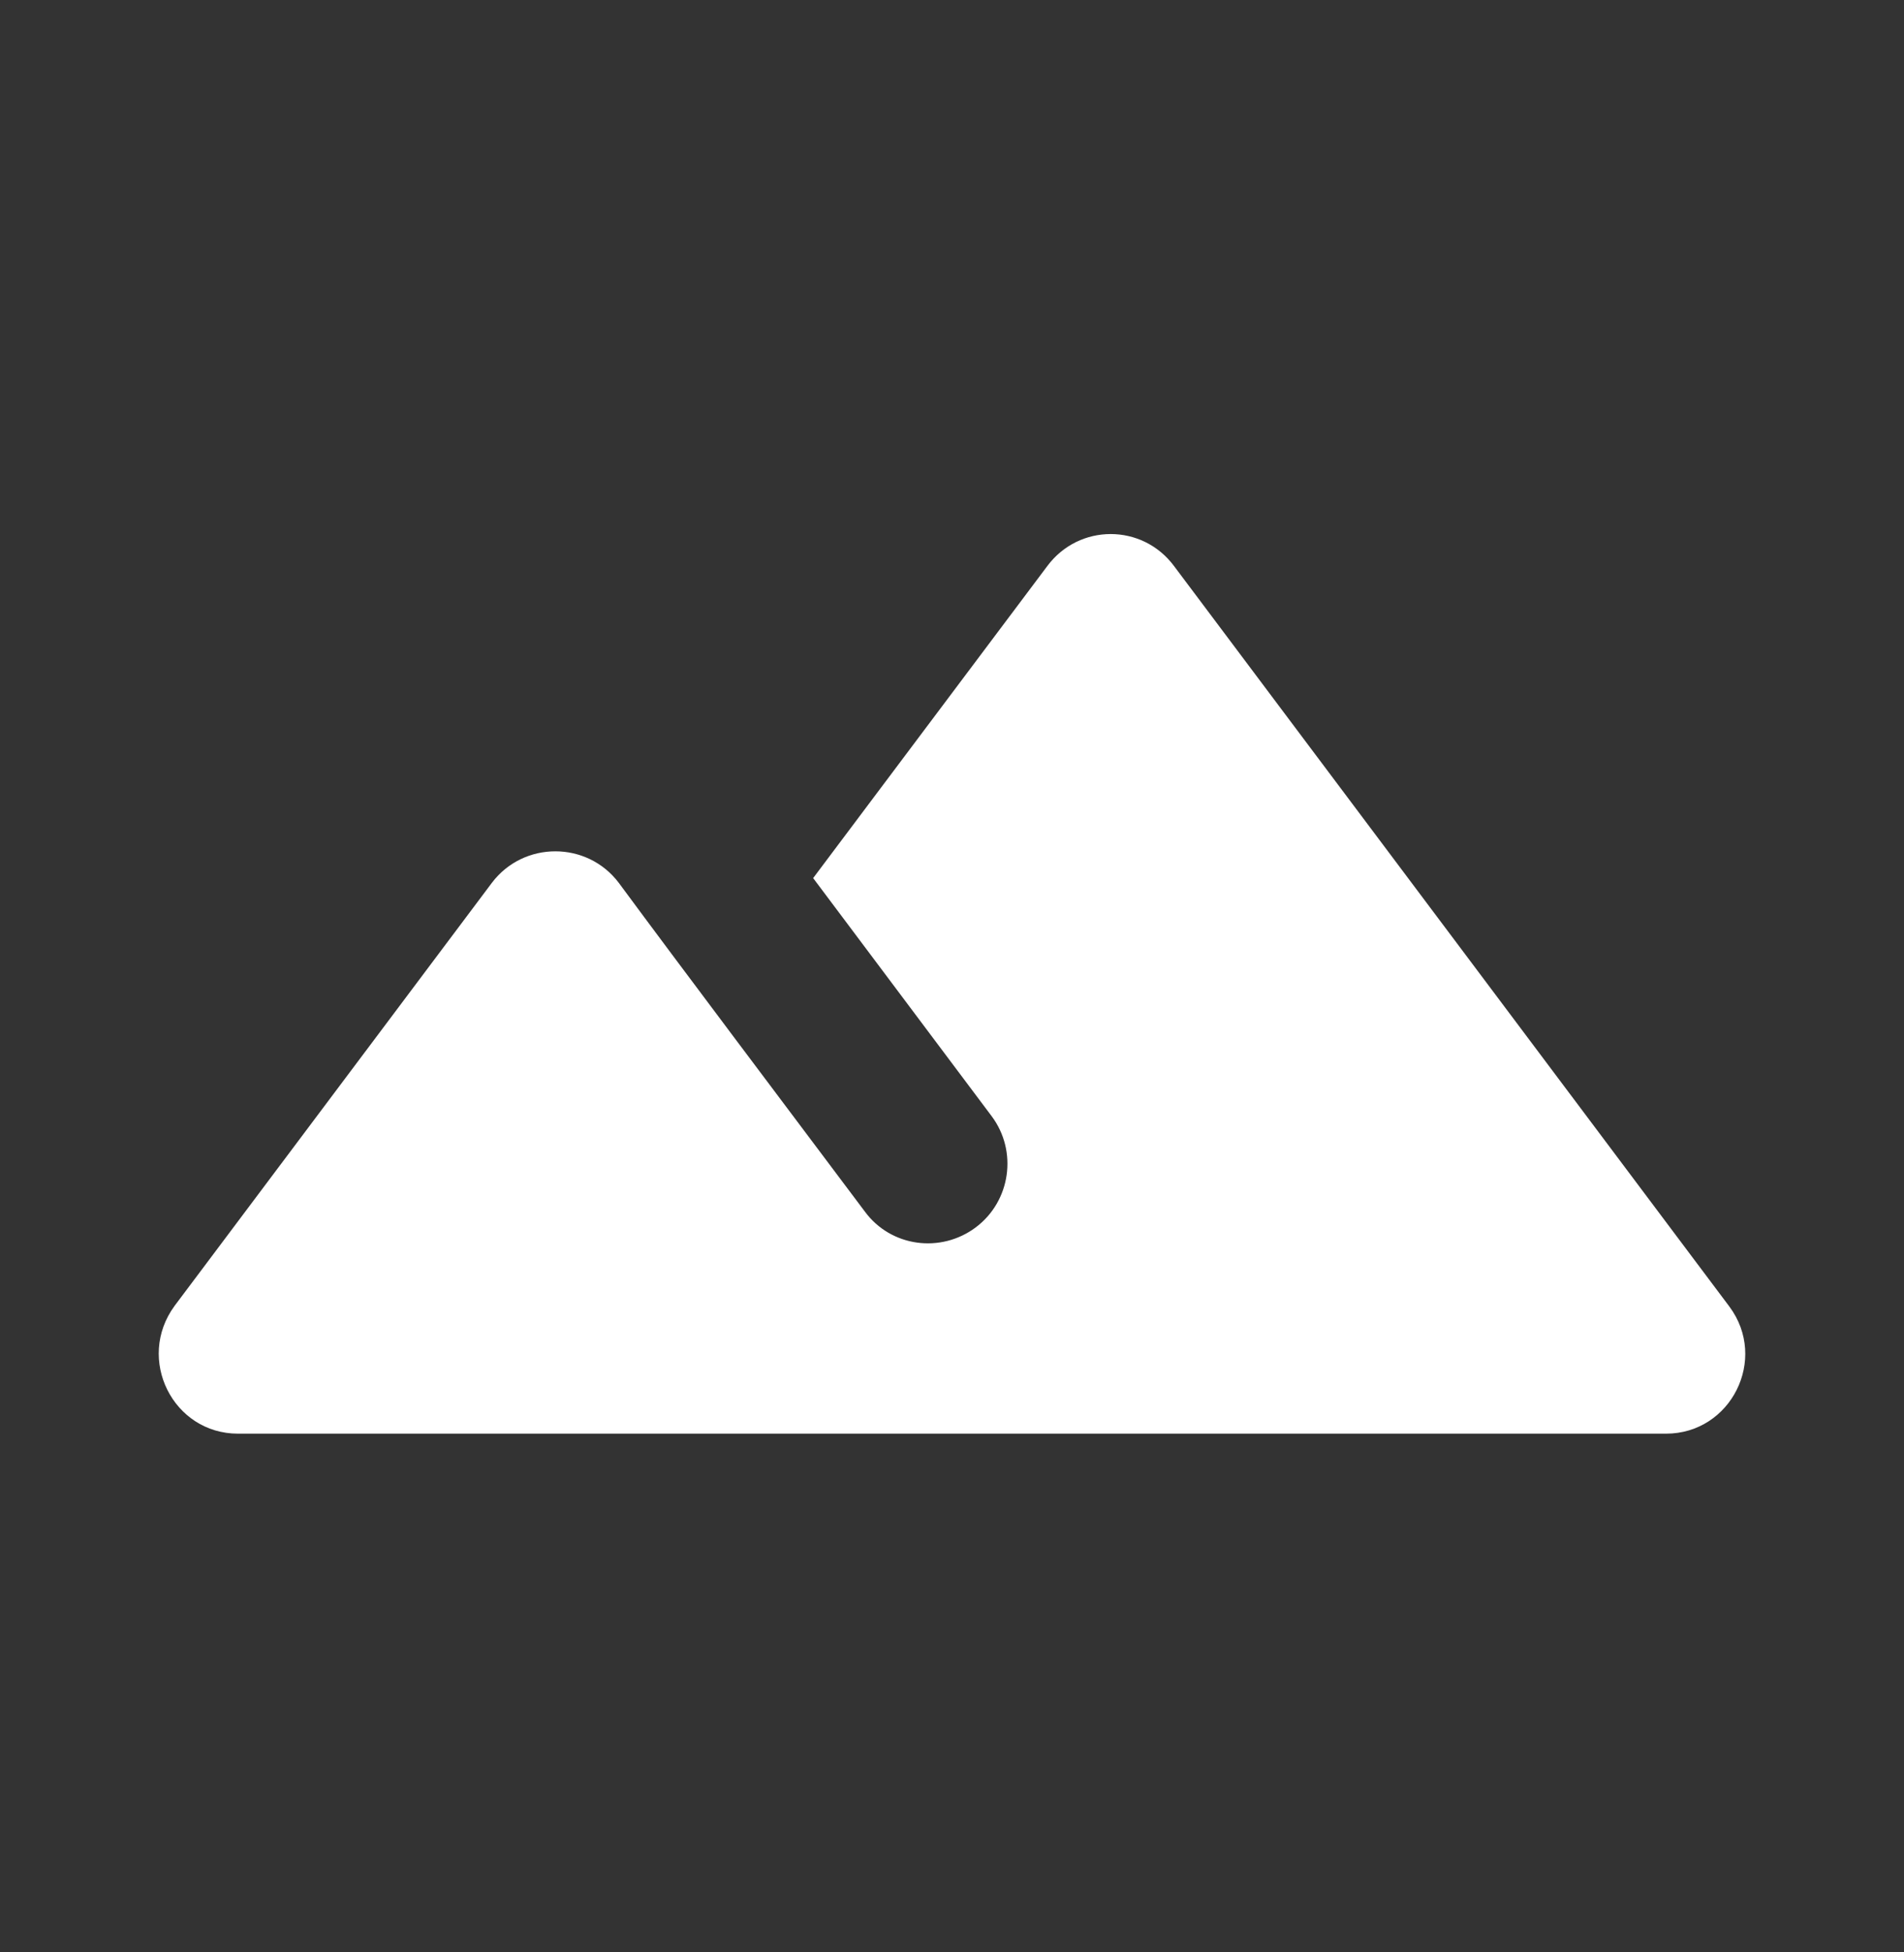 <svg width="40" height="41" viewBox="0 0 40 41" fill="none" xmlns="http://www.w3.org/2000/svg">
<rect x="0" y="0" width="40" height="41" fill="#333333" stroke="none"/>
<path d="M22 11.89L17.083 18.44L20.833 23.44C21.383 24.174 21.233 25.224 20.5 25.774C19.767 26.324 18.717 26.19 18.167 25.44C16.417 23.107 14.317 20.324 13 18.54C12.333 17.657 11 17.657 10.333 18.54L3.667 27.424C2.85 28.54 3.633 30.107 5 30.107H35C36.367 30.107 37.15 28.54 36.333 27.44L24.667 11.89C24 10.99 22.667 10.99 22 11.89Z" fill="white"/>
</svg>
